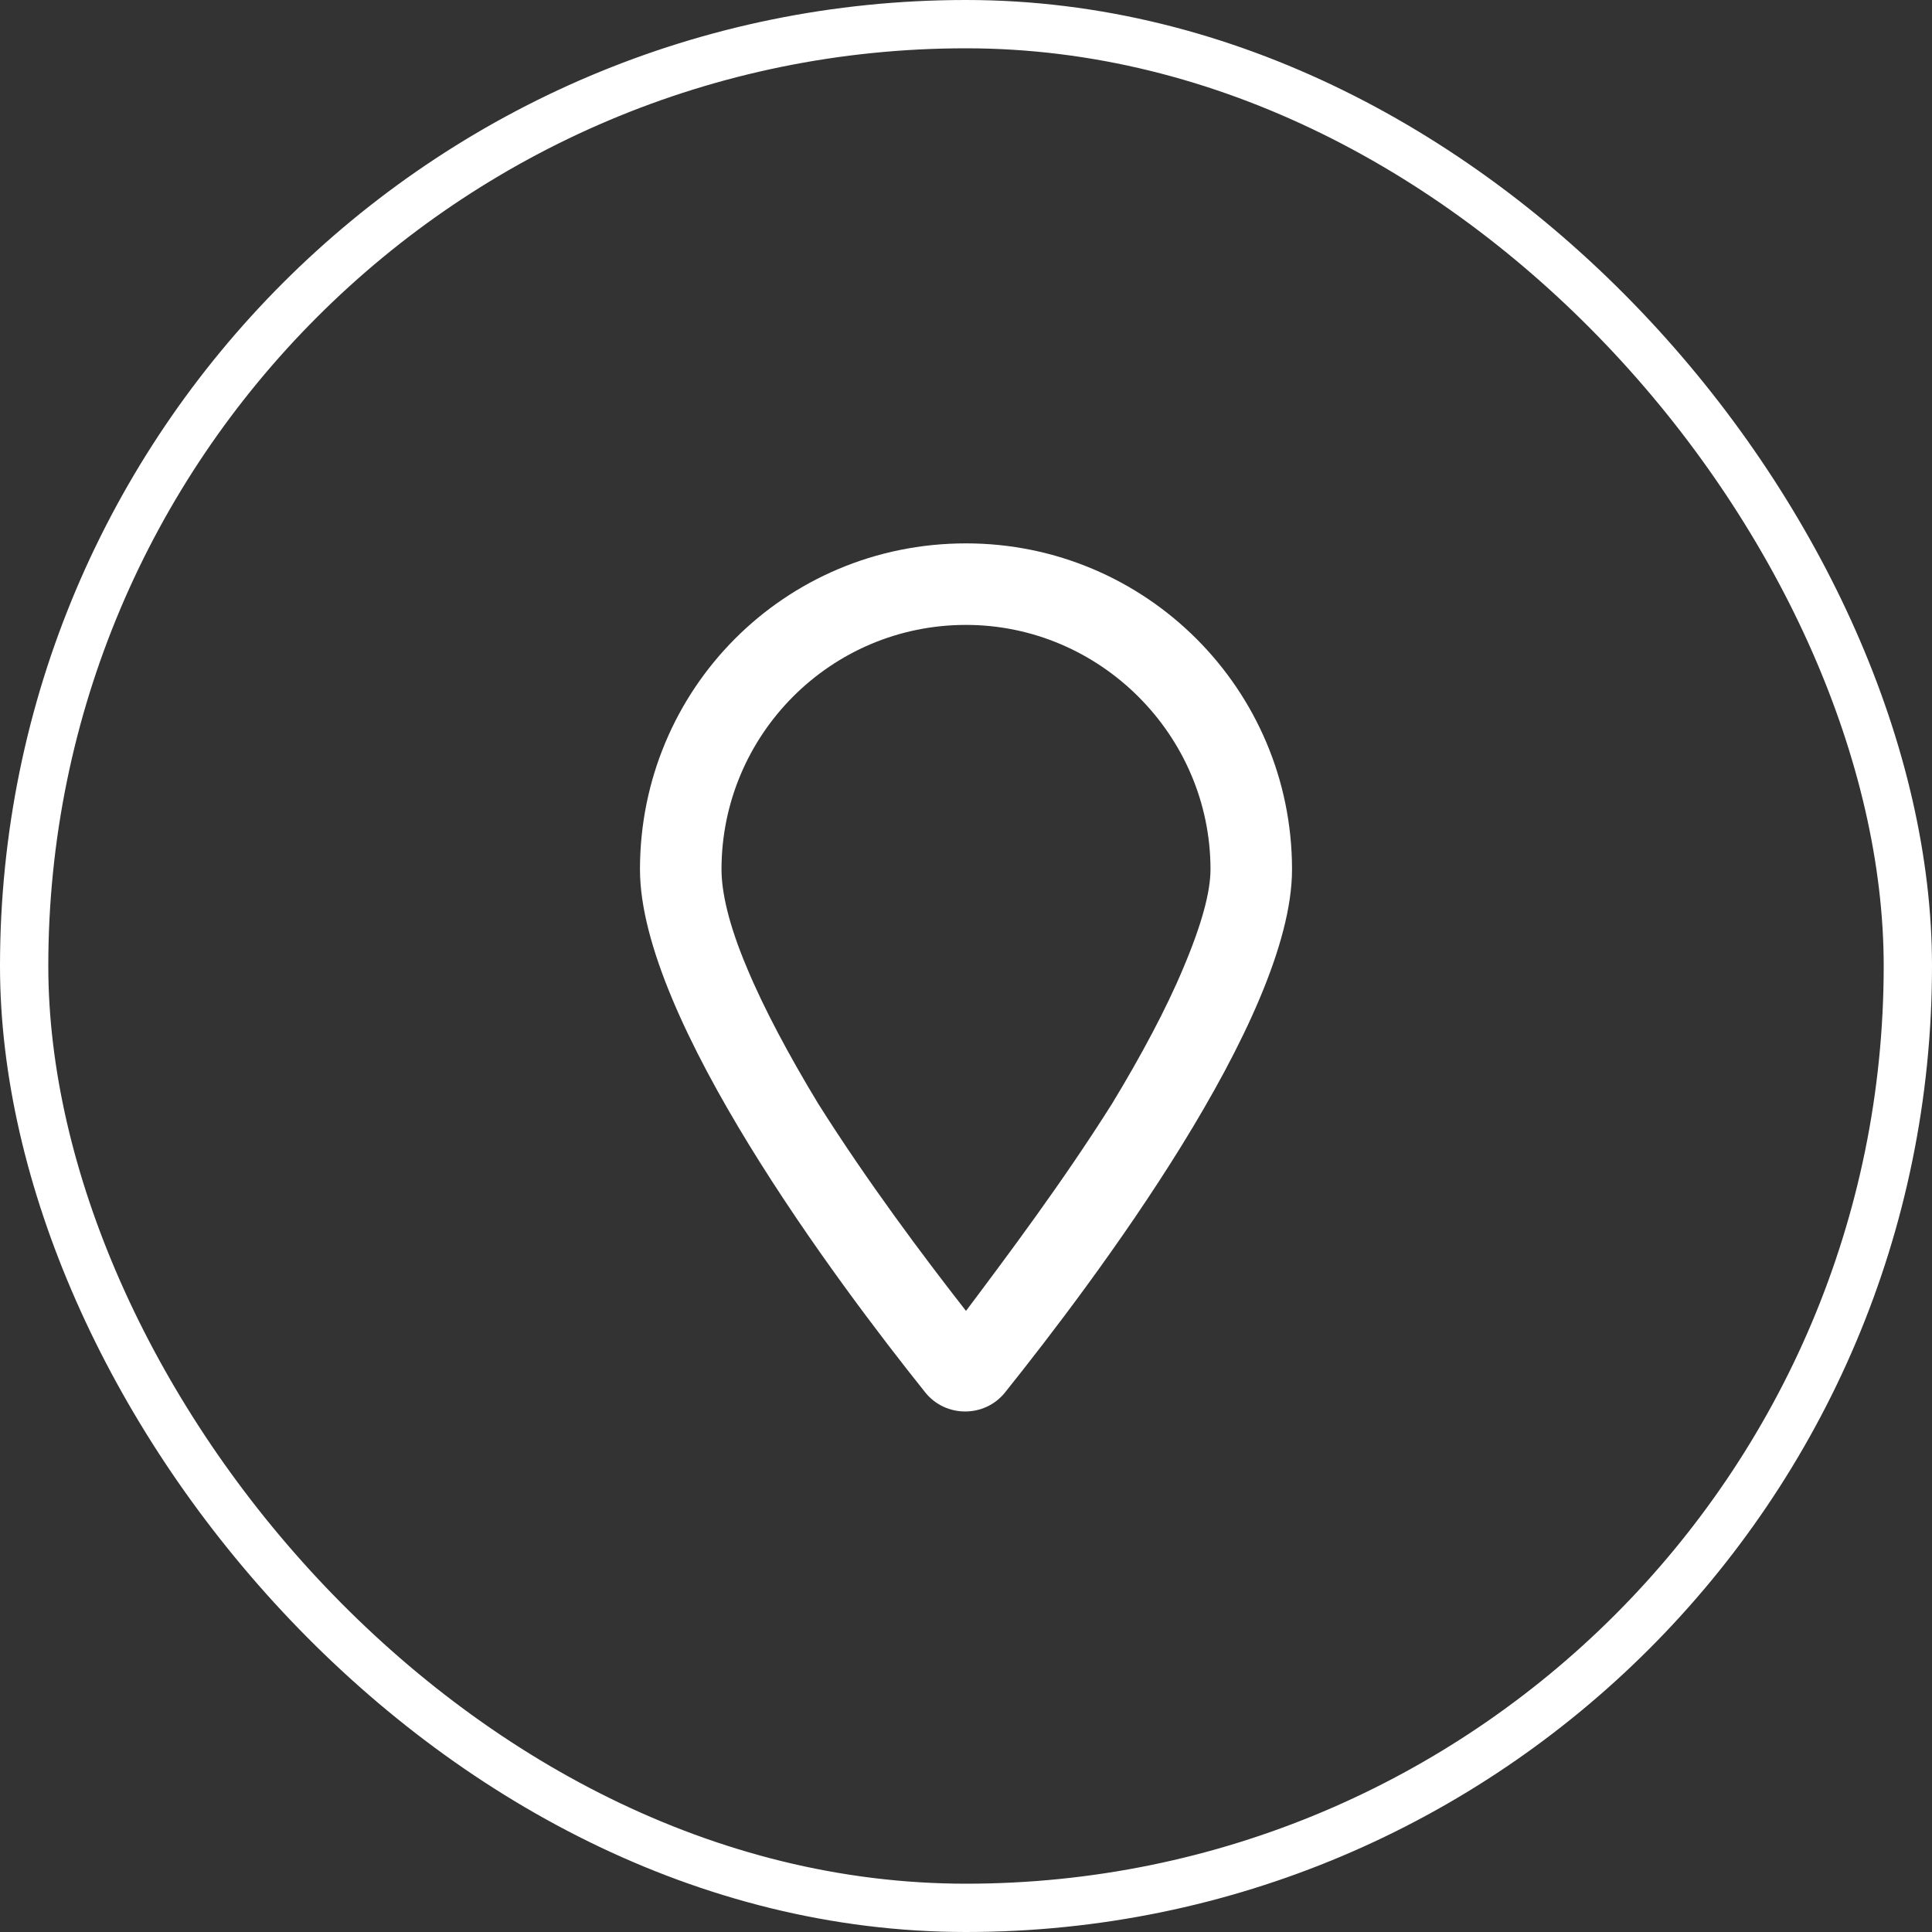 <svg width="40" height="40" viewBox="0 0 40 40" fill="none" xmlns="http://www.w3.org/2000/svg">
<rect x="0" y="0" width="40" height="40" fill="#333333" stroke="none"/>
<rect x="0.5" y="0.5" width="39" height="39" rx="19.5" stroke="white"/>
<path d="M19.156 28.828C17.328 26.543 13.25 21.094 13.25 18C13.25 14.273 16.238 11.25 20 11.25C23.727 11.25 26.75 14.273 26.75 18C26.75 21.094 22.637 26.543 20.809 28.828C20.387 29.355 19.578 29.355 19.156 28.828ZM24.5 20.039C24.887 19.125 25.062 18.457 25.062 18C25.062 15.223 22.777 12.938 20 12.938C17.188 12.938 14.938 15.223 14.938 18C14.938 18.457 15.078 19.125 15.465 20.039C15.816 20.883 16.344 21.867 16.941 22.852C17.961 24.469 19.121 26.016 20 27.141C20.844 26.016 22.004 24.469 23.023 22.852C23.621 21.867 24.148 20.883 24.5 20.039Z" fill="white"/>
</svg>
